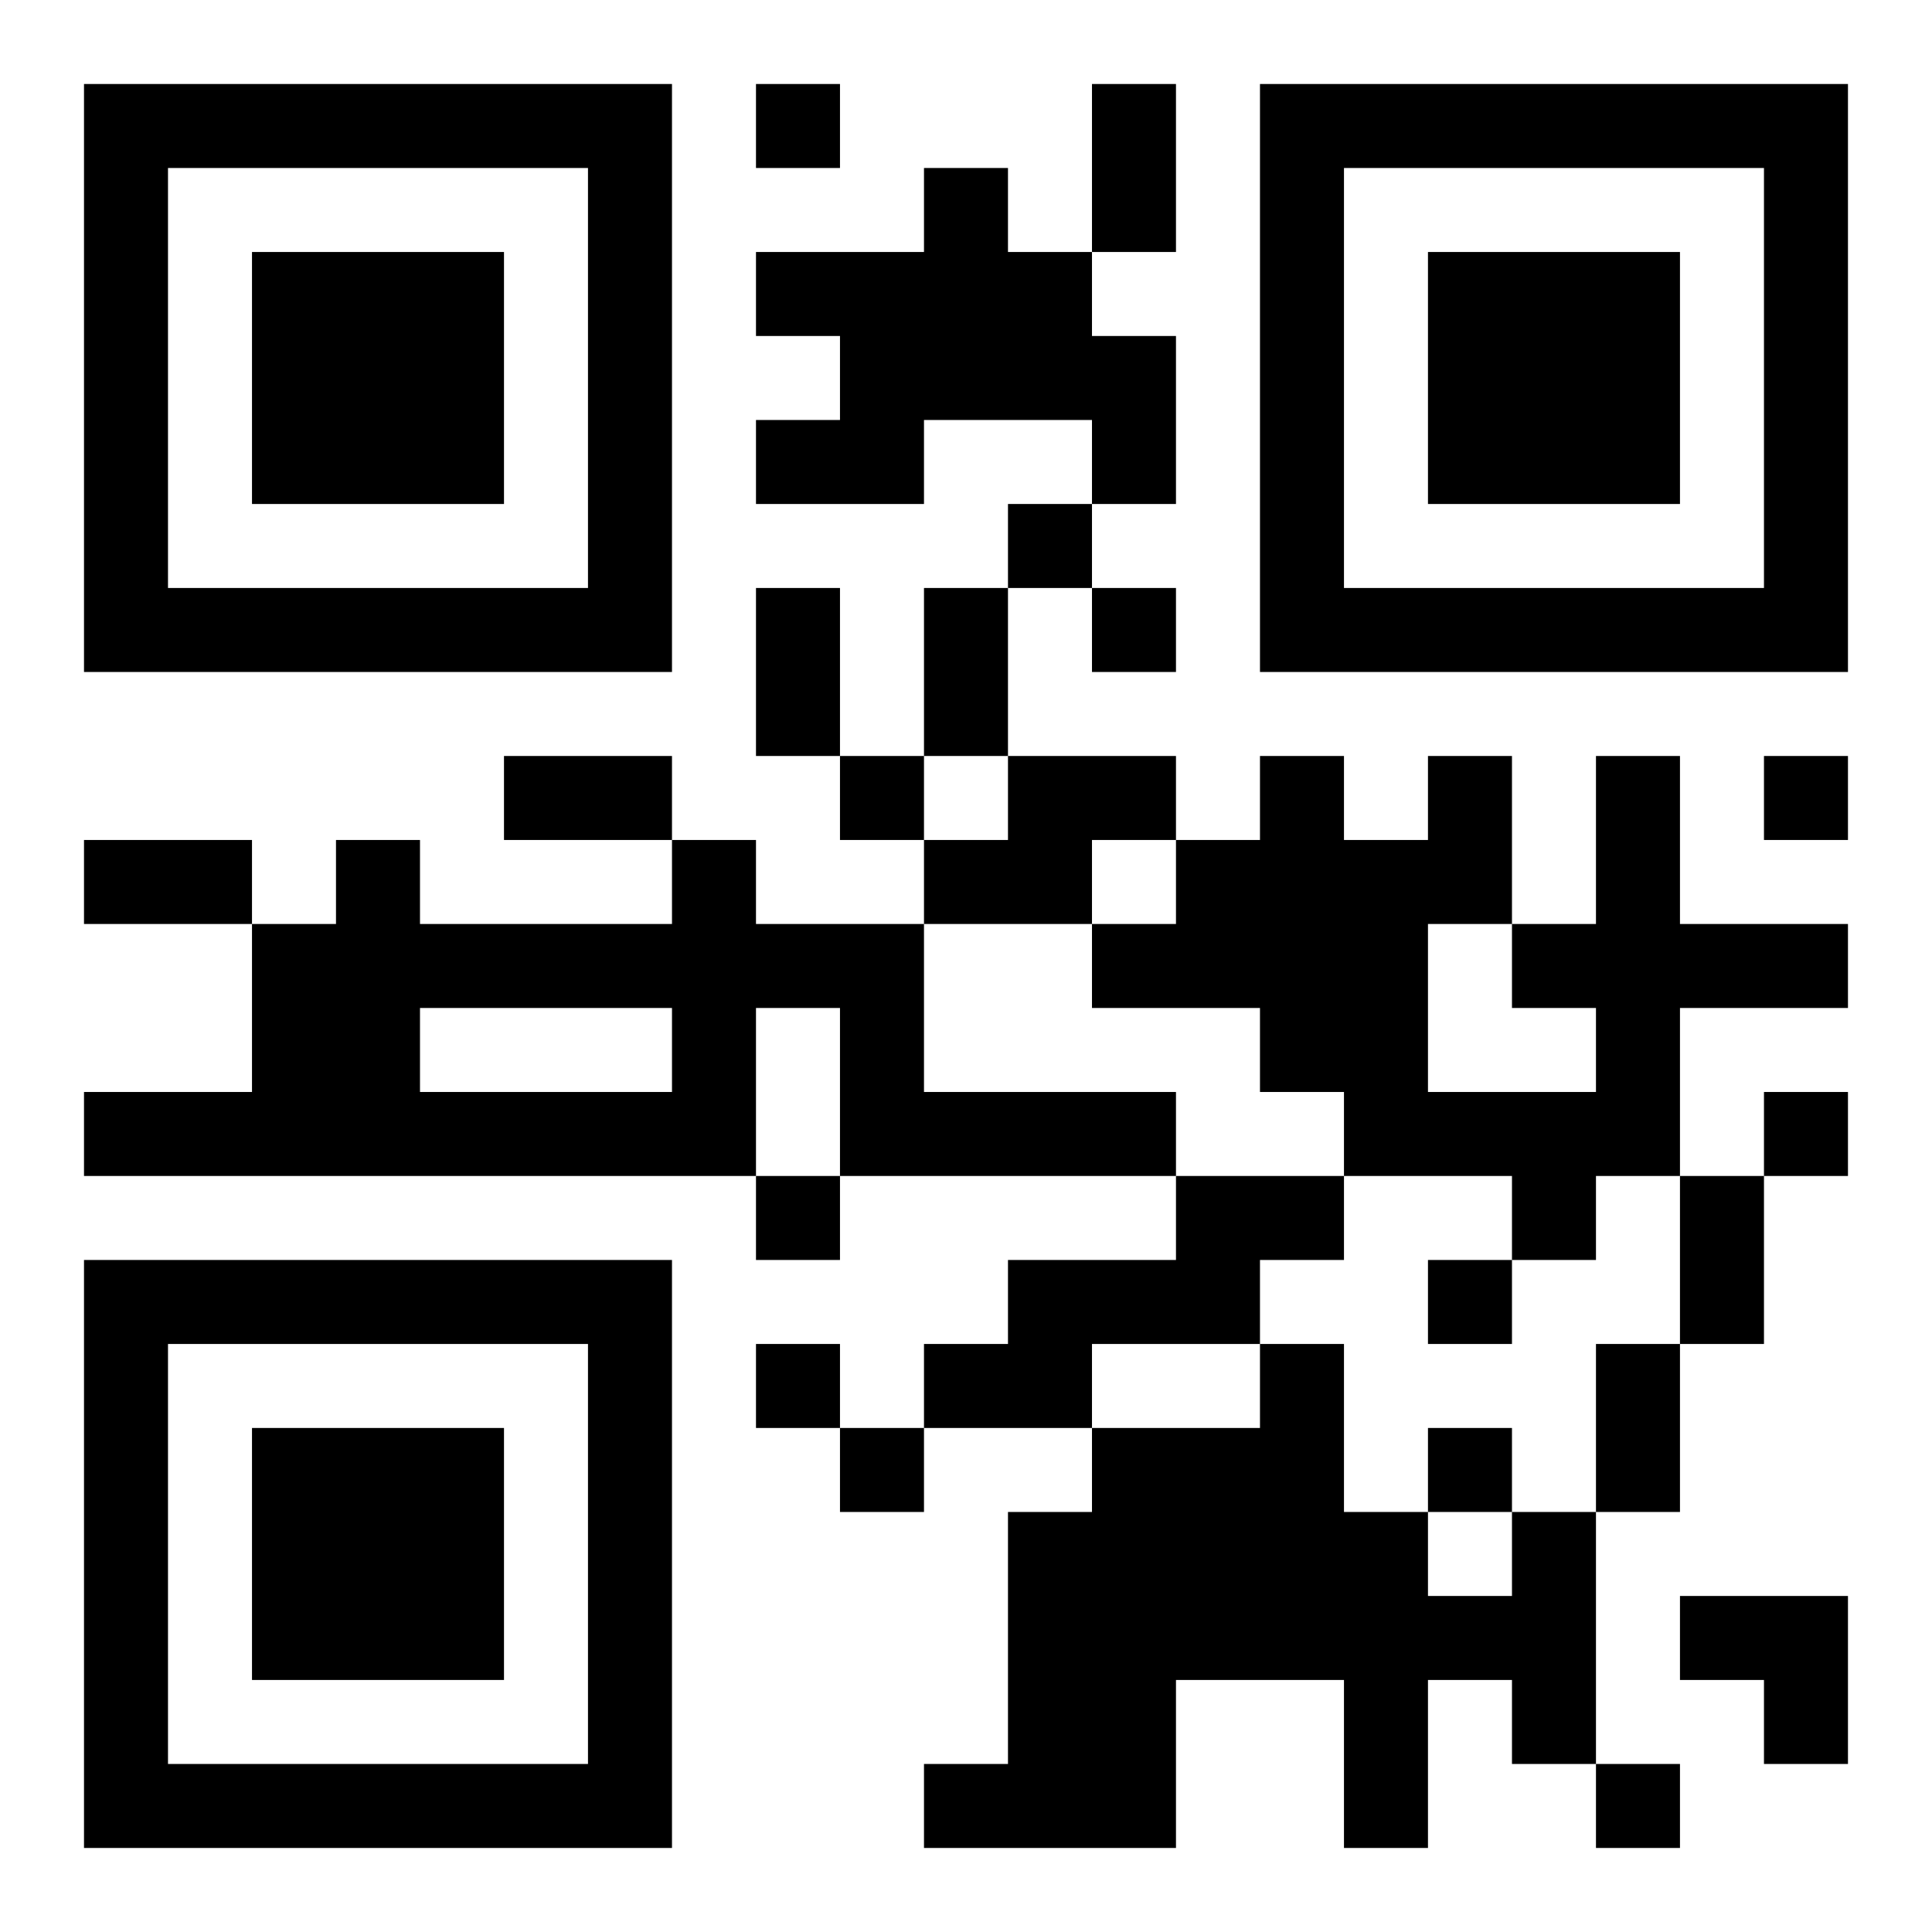 <?xml version="1.0" encoding="UTF-8"?>
<svg xmlns="http://www.w3.org/2000/svg" version="1.1" width="400" height="400" viewBox="0 0 400 400"><rect x="0" y="0" width="400" height="400" fill="#ffffff"/><g transform="scale(17.391)"><g transform="translate(1,1)"><path fill-rule="evenodd" d="M8 0L8 1L9 1L9 0ZM12 0L12 2L11 2L11 1L10 1L10 2L8 2L8 3L9 3L9 4L8 4L8 5L10 5L10 4L12 4L12 5L11 5L11 6L10 6L10 8L9 8L9 6L8 6L8 8L9 8L9 9L10 9L10 10L8 10L8 9L7 9L7 8L5 8L5 9L7 9L7 10L4 10L4 9L3 9L3 10L2 10L2 9L0 9L0 10L2 10L2 12L0 12L0 13L8 13L8 14L9 14L9 13L13 13L13 14L11 14L11 15L10 15L10 16L9 16L9 15L8 15L8 16L9 16L9 17L10 17L10 16L12 16L12 17L11 17L11 20L10 20L10 21L13 21L13 19L15 19L15 21L16 21L16 19L17 19L17 20L18 20L18 21L19 21L19 20L18 20L18 17L19 17L19 15L20 15L20 13L21 13L21 12L20 12L20 13L19 13L19 11L21 11L21 10L19 10L19 8L18 8L18 10L17 10L17 8L16 8L16 9L15 9L15 8L14 8L14 9L13 9L13 8L11 8L11 6L12 6L12 7L13 7L13 6L12 6L12 5L13 5L13 3L12 3L12 2L13 2L13 0ZM10 8L10 9L11 9L11 8ZM20 8L20 9L21 9L21 8ZM12 9L12 10L10 10L10 12L13 12L13 13L15 13L15 14L14 14L14 15L12 15L12 16L14 16L14 15L15 15L15 17L16 17L16 18L17 18L17 17L18 17L18 15L19 15L19 13L18 13L18 14L17 14L17 13L15 13L15 12L14 12L14 11L12 11L12 10L13 10L13 9ZM16 10L16 12L18 12L18 11L17 11L17 10ZM4 11L4 12L7 12L7 11ZM8 11L8 13L9 13L9 11ZM16 14L16 15L17 15L17 14ZM16 16L16 17L17 17L17 16ZM19 18L19 19L20 19L20 20L21 20L21 18ZM0 0L0 7L7 7L7 0ZM1 1L1 6L6 6L6 1ZM2 2L2 5L5 5L5 2ZM14 0L14 7L21 7L21 0ZM15 1L15 6L20 6L20 1ZM16 2L16 5L19 5L19 2ZM0 14L0 21L7 21L7 14ZM1 15L1 20L6 20L6 15ZM2 16L2 19L5 19L5 16Z" fill="#000000"/></g></g></svg>
